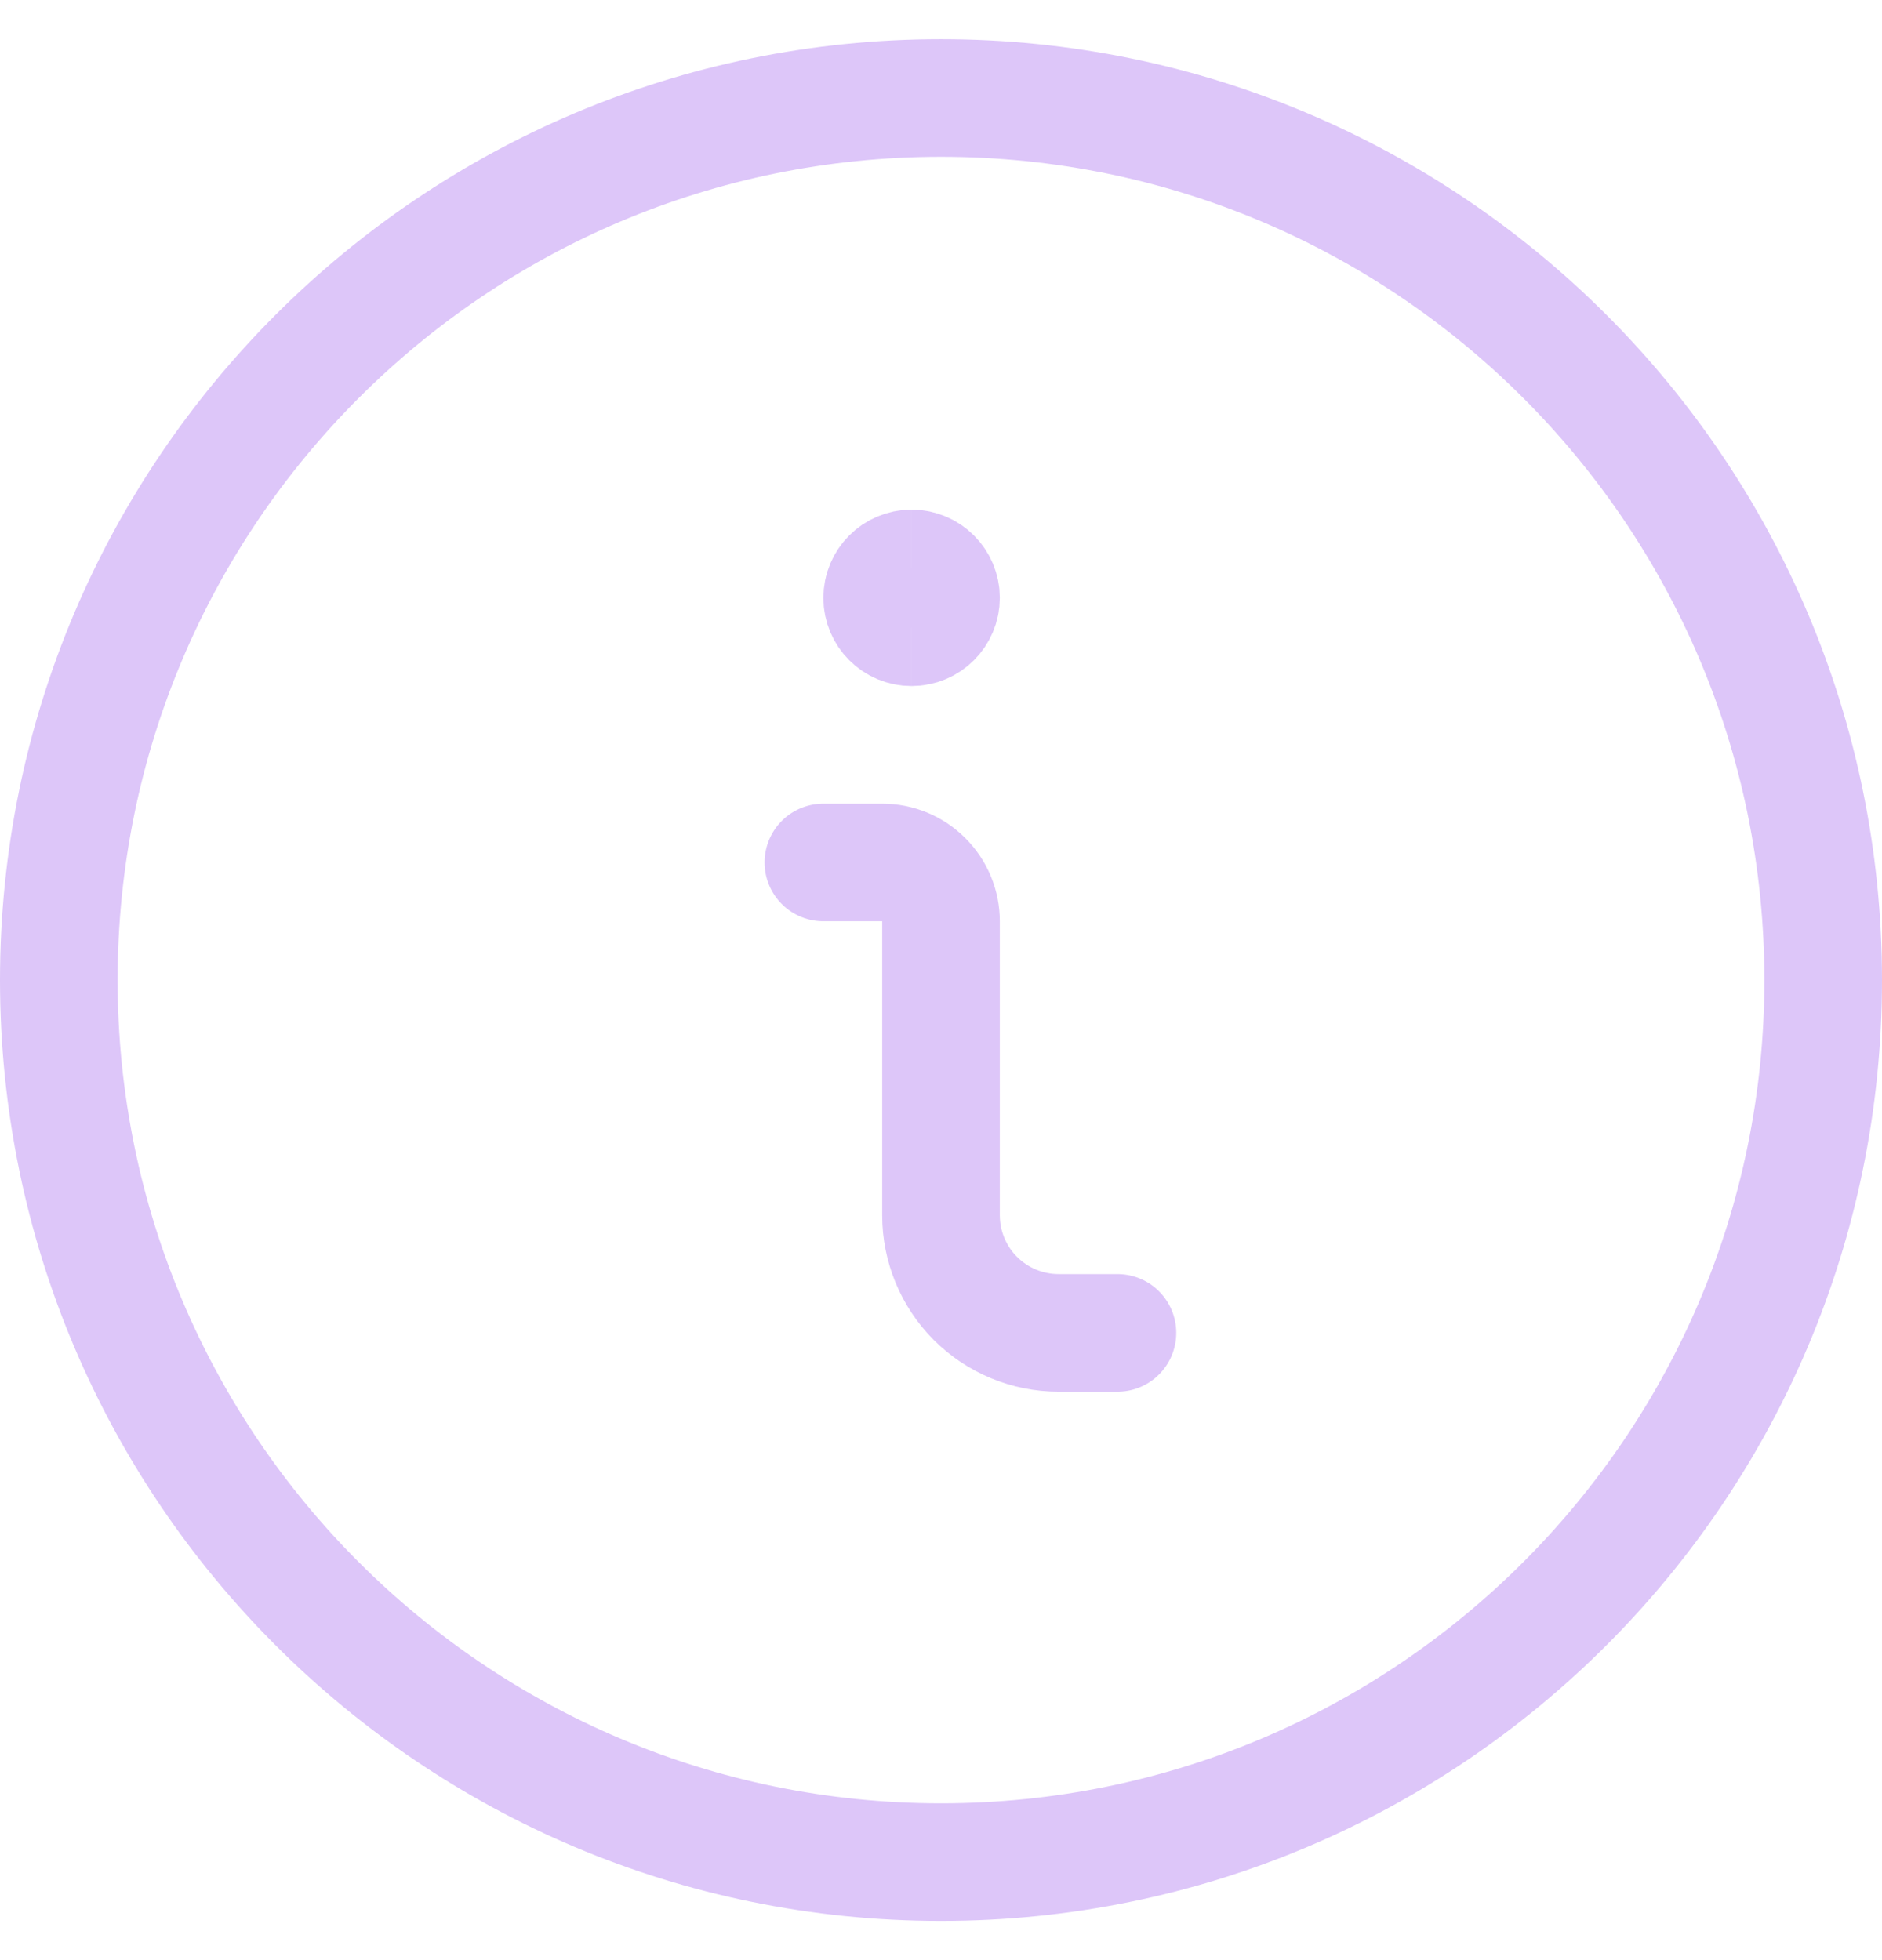 <svg width="24" height="25" viewBox="0 0 24 25" fill="none" xmlns="http://www.w3.org/2000/svg">
<g clip-path="url(#clip0_572_7763)">
<path d="M14.25 17H13.5C13.102 17 12.721 16.842 12.439 16.561C12.158 16.279 12 15.898 12 15.5V11.75C12 11.551 11.921 11.36 11.78 11.22C11.64 11.079 11.449 11 11.25 11H10.5" stroke="#DDC6F9" stroke-width="1.5" stroke-linecap="round" stroke-linejoin="round"/>
<path d="M11.625 8C11.418 8 11.25 7.832 11.25 7.625C11.25 7.418 11.418 7.25 11.625 7.25" stroke="#DDC6F9" stroke-width="1.5"/>
<path d="M11.625 8C11.832 8 12 7.832 12 7.625C12 7.418 11.832 7.25 11.625 7.25" stroke="#DDC6F9" stroke-width="1.5"/>
<path d="M12 23.75C18.213 23.75 23.25 18.713 23.25 12.5C23.25 6.287 18.213 1.25 12 1.25C5.787 1.25 0.75 6.287 0.75 12.5C0.75 18.713 5.787 23.75 12 23.75Z" stroke="#DDC6F9" stroke-width="1.5" stroke-linecap="round" stroke-linejoin="round"/>
</g>
<defs>
<clipPath id="clip0_572_7763">
<rect width="24" height="24" fill="white" transform="translate(0 0.5)"/>
</clipPath>
</defs>
</svg>

